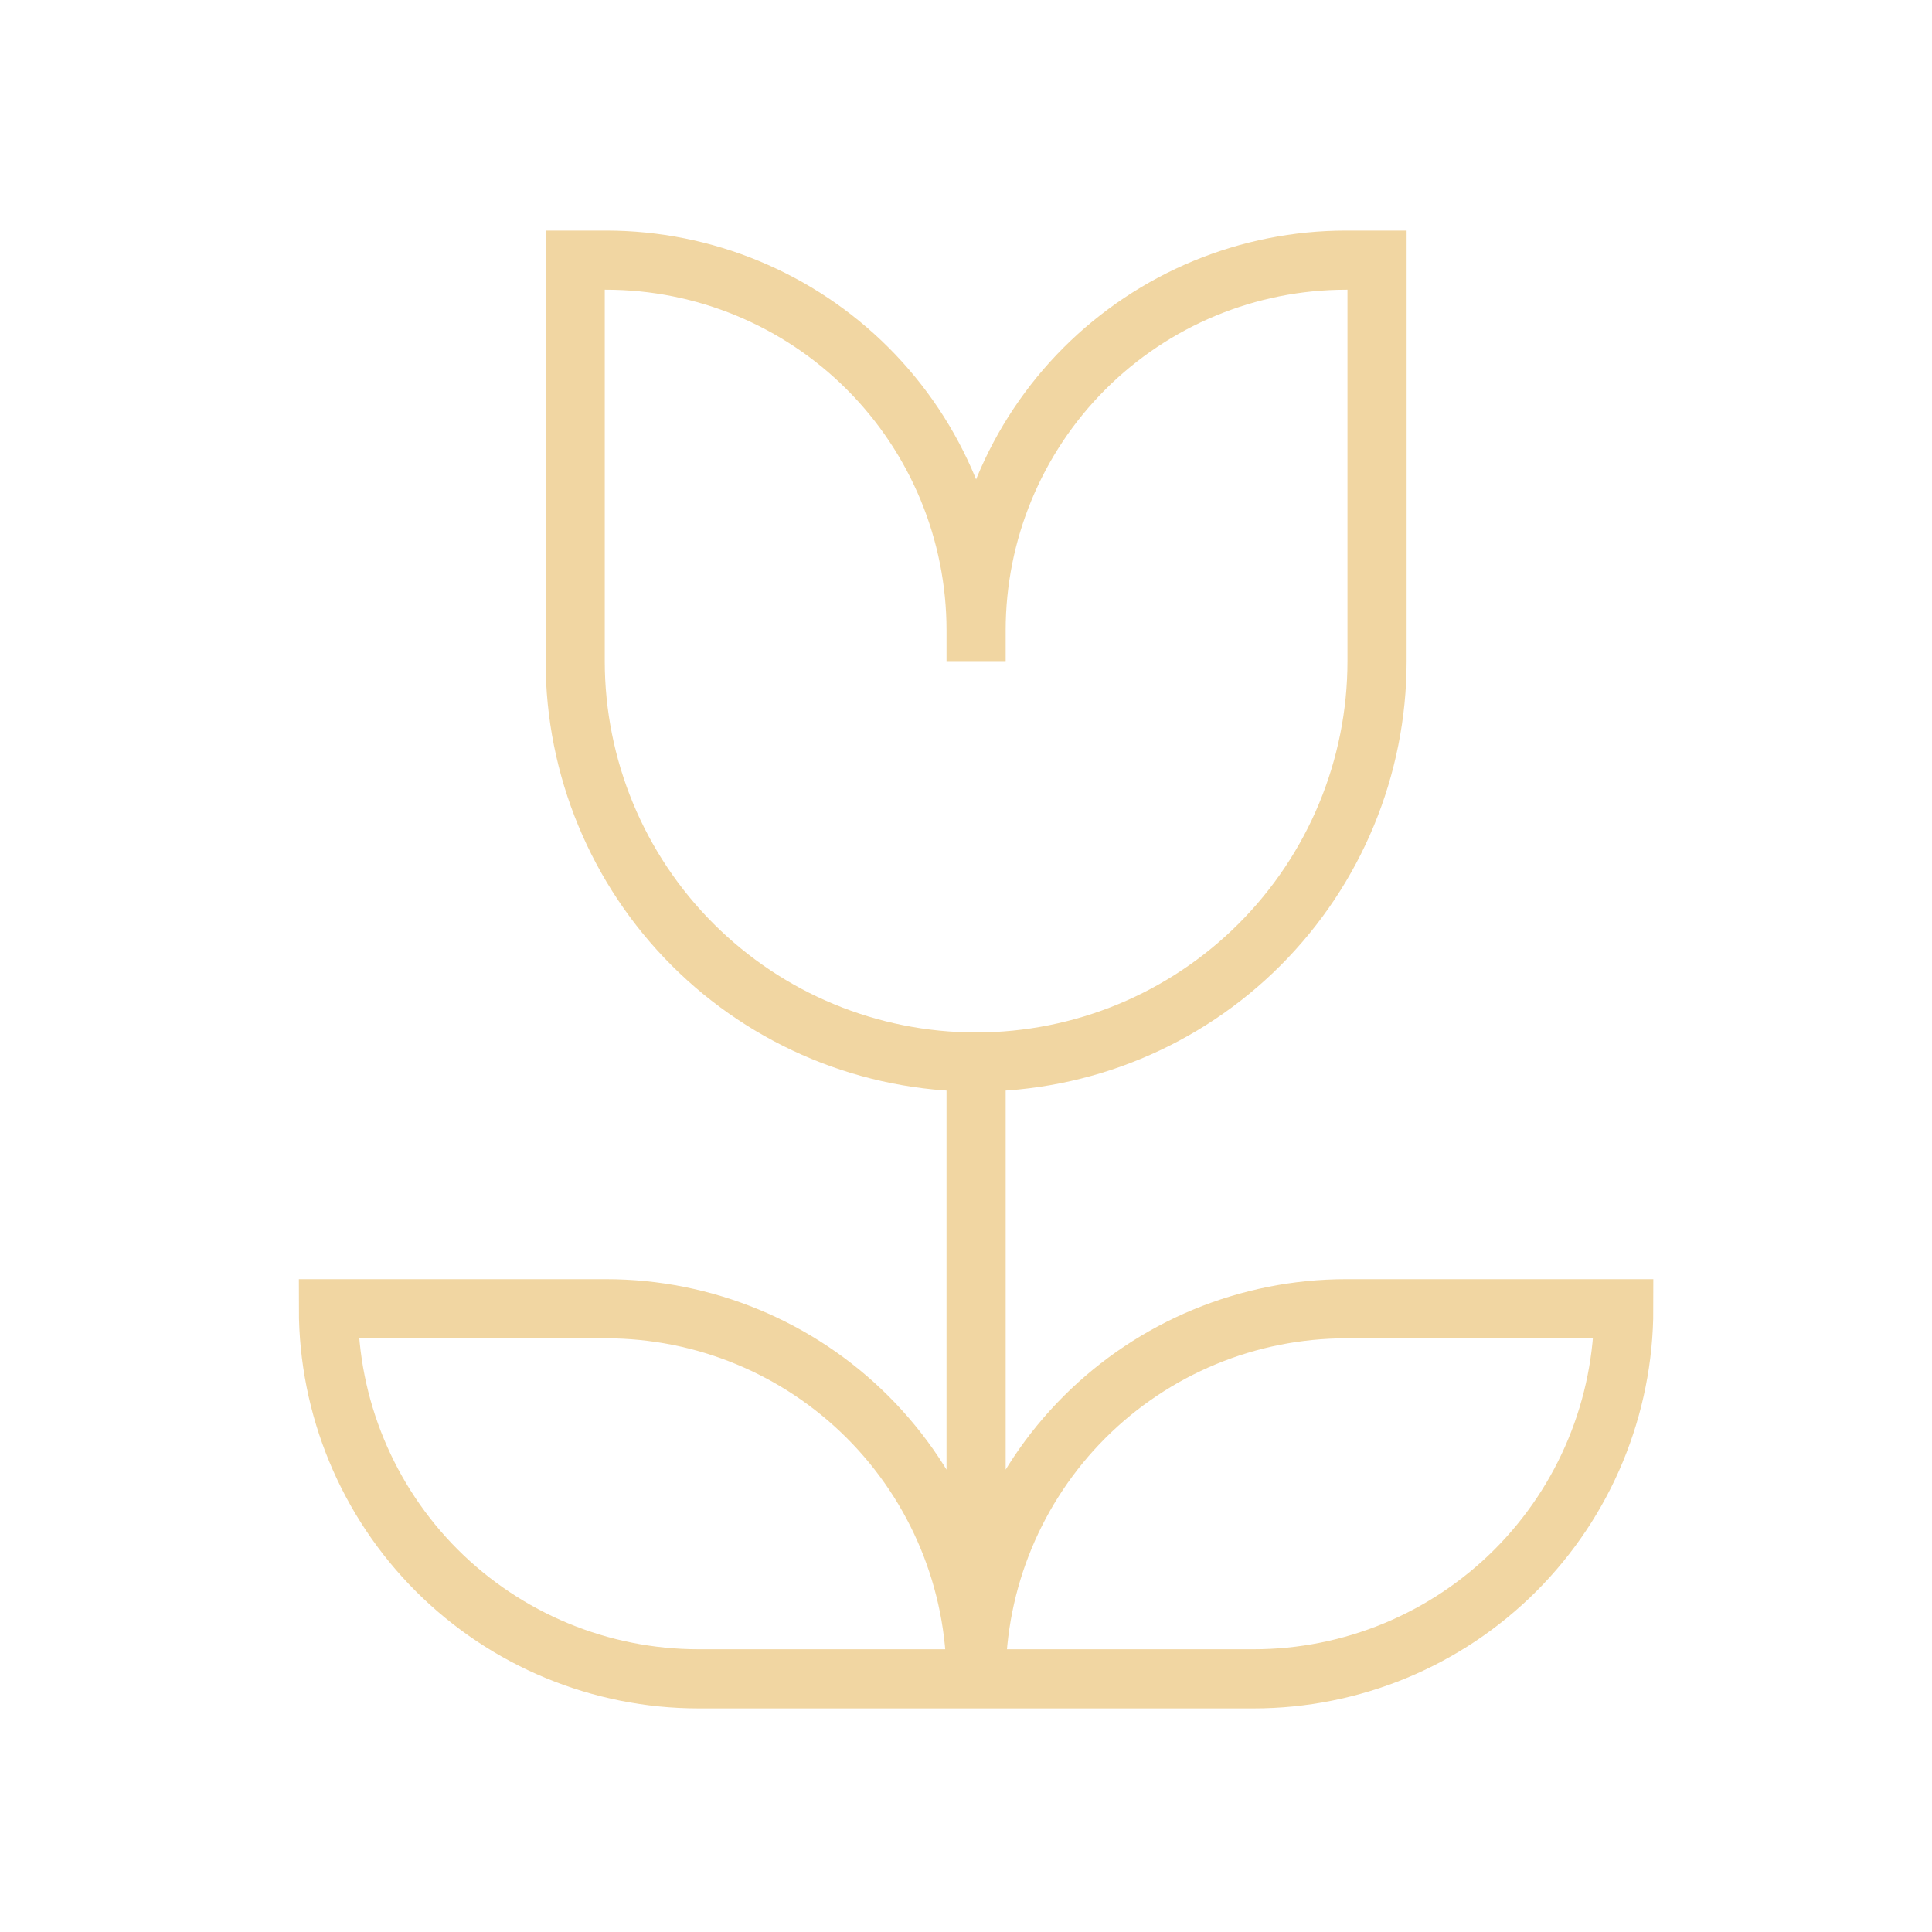 <svg width="49" height="49" viewBox="0 0 49 49" fill="none" xmlns="http://www.w3.org/2000/svg">
<path d="M24.756 15.985V16.767M24.756 15.985C24.756 13.495 25.745 11.108 27.505 9.347C29.266 7.587 31.653 6.598 34.142 6.598H34.925V16.767C34.925 19.464 33.853 22.05 31.946 23.957C30.039 25.864 27.453 26.935 24.756 26.935M24.756 15.985C24.756 13.495 23.767 11.108 22.007 9.347C20.247 7.587 17.859 6.598 15.37 6.598H14.588V16.767C14.588 19.464 15.659 22.05 17.566 23.957C19.473 25.864 22.059 26.935 24.756 26.935M24.756 26.935V41.797M24.756 26.935V41.015M24.756 42.579H17.716C15.227 42.579 12.84 41.59 11.079 39.83C9.319 38.07 8.33 35.682 8.33 33.193H15.37C17.859 33.193 20.247 34.182 22.007 35.942C23.767 37.702 24.756 40.09 24.756 42.579ZM24.756 42.579H31.796C34.285 42.579 36.673 41.59 38.433 39.83C40.193 38.07 41.182 35.682 41.182 33.193H34.142C31.653 33.193 29.266 34.182 27.505 35.942C25.745 37.702 24.756 40.09 24.756 42.579Z" stroke="#F1D6A2" stroke-width="1.5"/>
</svg>
